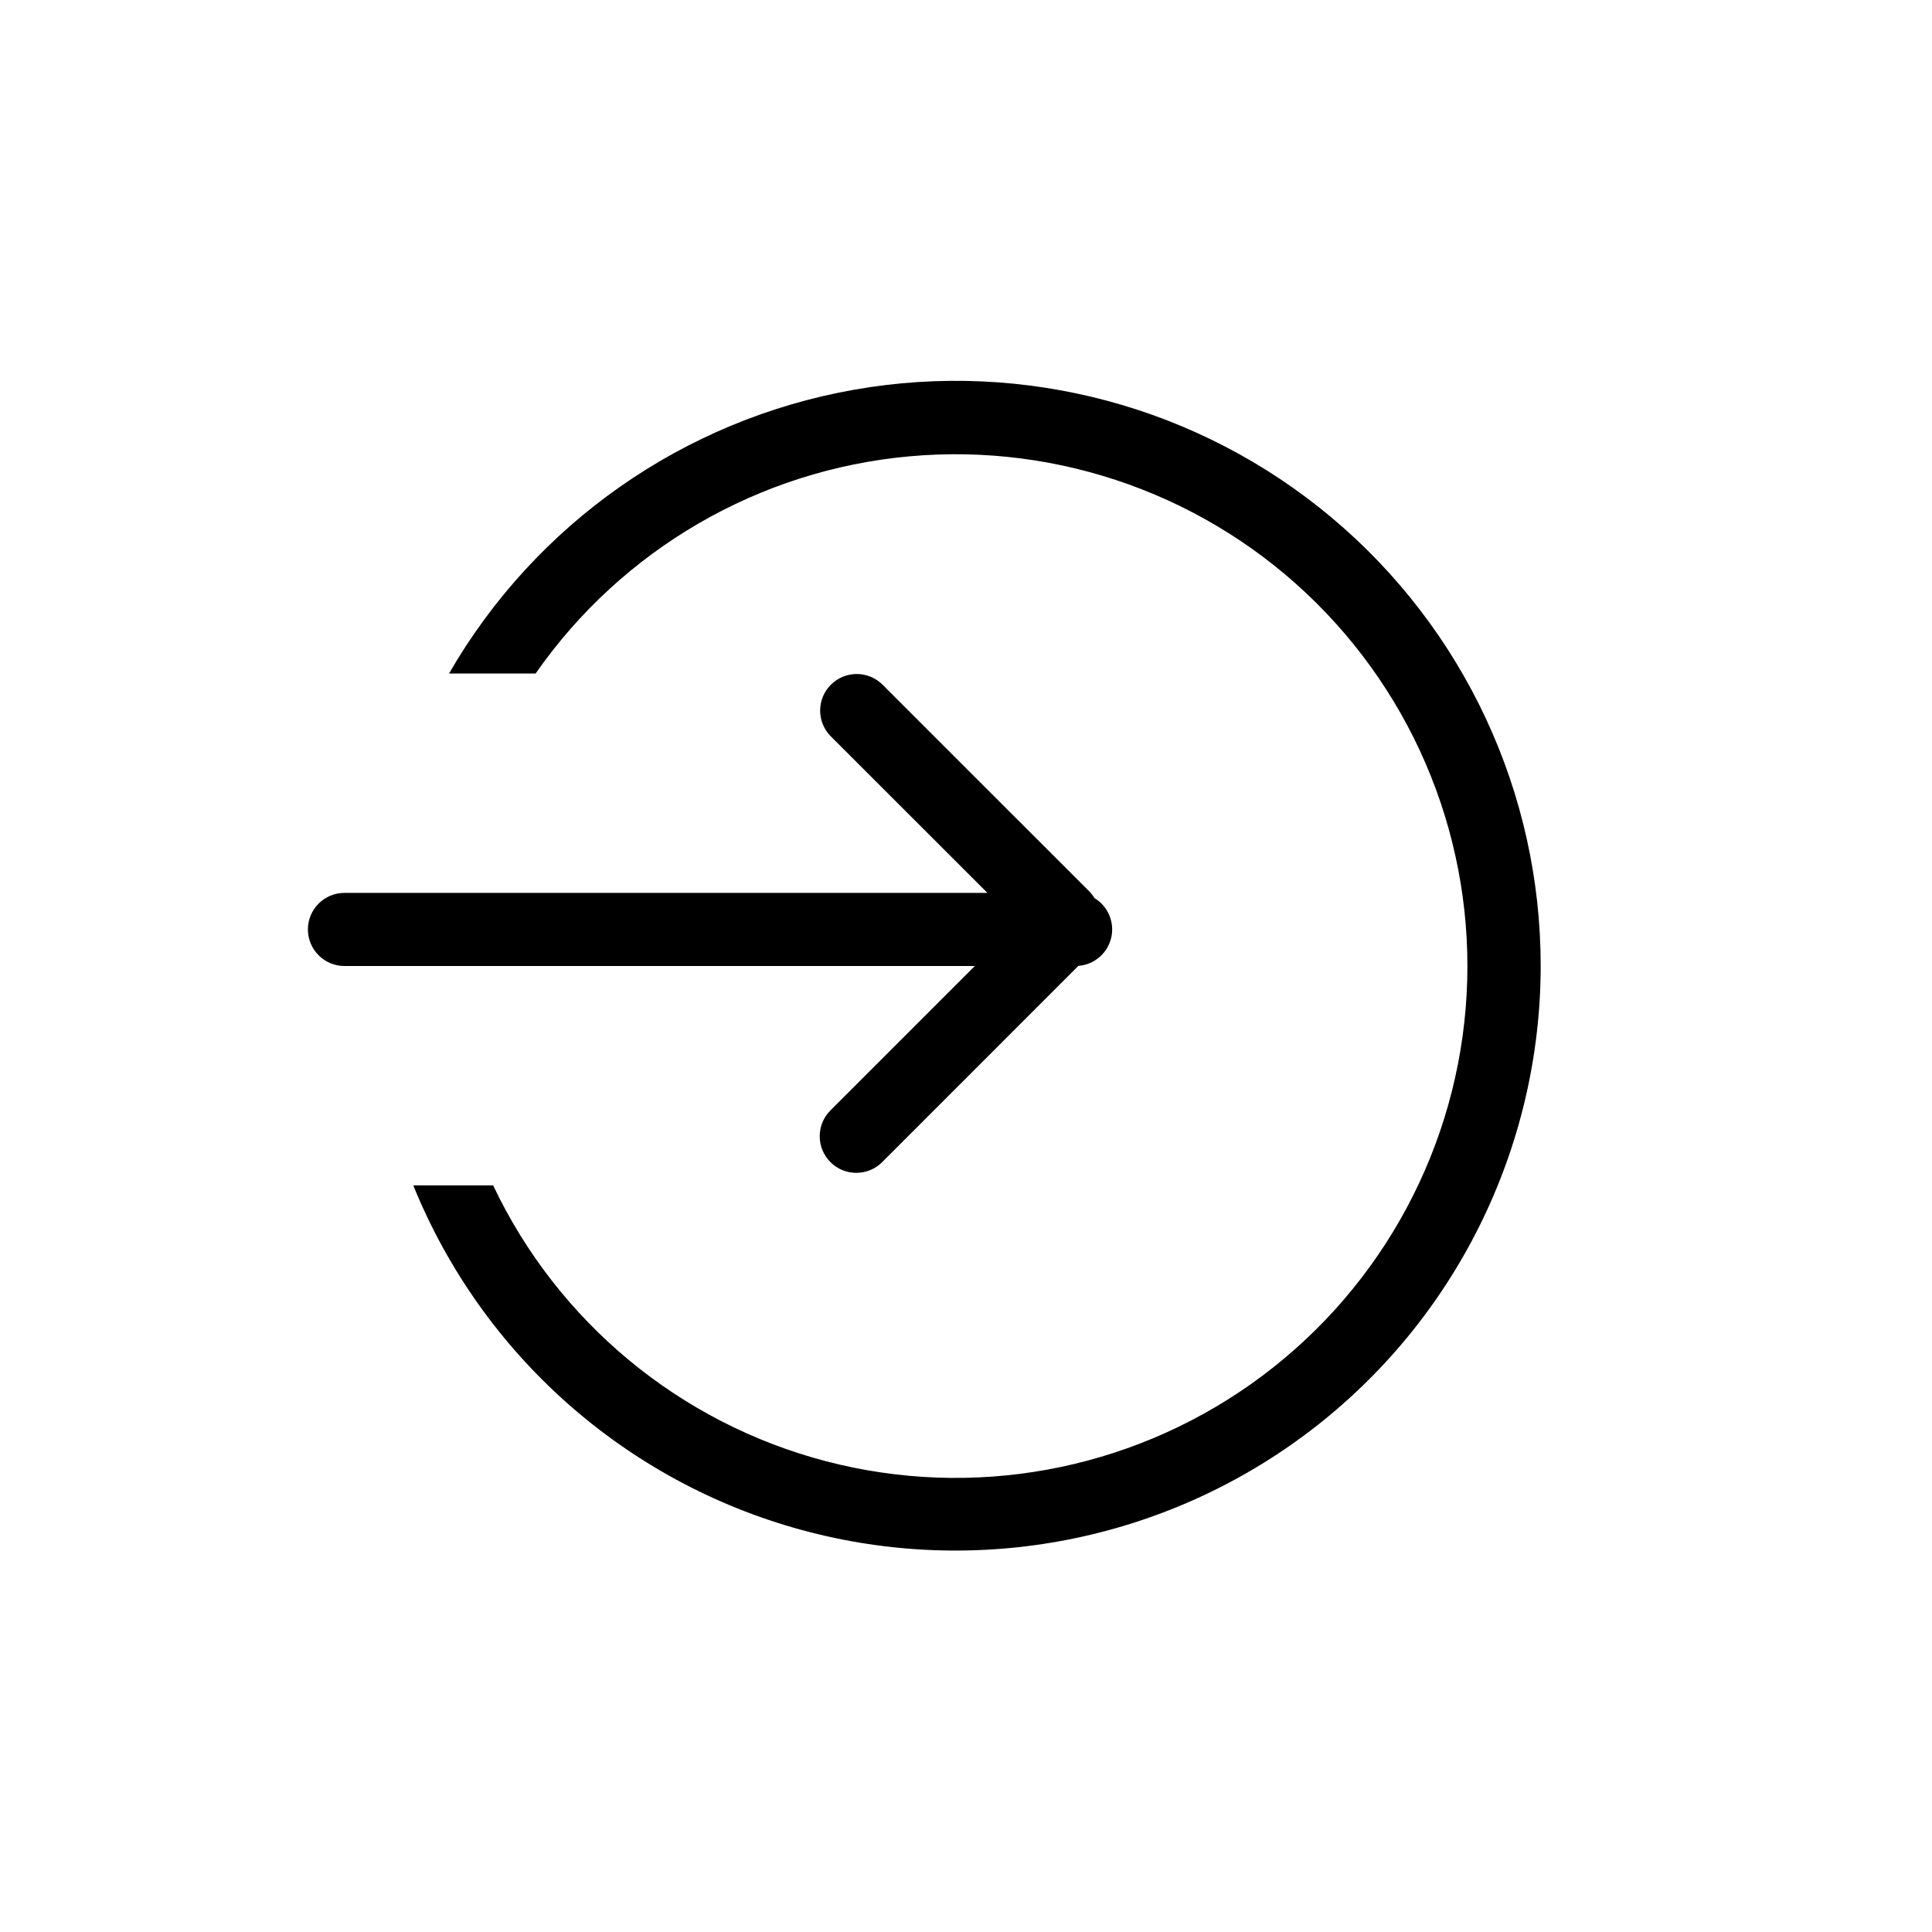 <?xml version="1.0" encoding="UTF-8"?>
<!-- Uploaded to: SVG Repo, www.svgrepo.com, Generator: SVG Repo Mixer Tools -->
<svg fill="#000000" width="800px" height="800px" version="1.1" viewBox="144 144 512 512" xmlns="http://www.w3.org/2000/svg">
 <path d="m434.04 382c3.613 2.176 5.406 6.438 4.434 10.539-0.973 4.106-4.488 7.106-8.695 7.426l-51.988 52.008c-3.785 3.789-9.922 3.793-13.711 0.008-3.789-3.781-3.793-9.918-0.008-13.707l38.27-38.27h-167.05c-2.57 0-5.035-1.02-6.856-2.84-1.816-1.816-2.836-4.281-2.836-6.852 0-2.57 1.02-5.035 2.836-6.852 1.82-1.816 4.285-2.836 6.856-2.836h170.38l-41.602-41.582c-3.672-3.805-3.621-9.848 0.117-13.582 3.738-3.738 9.781-3.789 13.582-0.121l54.816 54.801c0.582 0.582 1.066 1.203 1.453 1.859zm-180.52 76.133c18.164 44.781 56.168 78.535 102.78 91.285 46.613 12.754 96.504 3.043 134.94-26.254 38.43-29.297 61.008-74.836 61.059-123.16 0.016-45.84-20.25-89.336-55.363-118.8-35.109-29.469-81.461-41.887-126.6-33.918-45.137 7.965-84.438 35.5-107.34 75.207h22.945c22.898-32.875 59.156-53.945 99.055-57.559 39.902-3.617 79.359 10.59 107.79 38.809 28.438 28.223 42.941 67.57 39.629 107.5s-24.109 76.344-56.809 99.492c-32.699 23.148-73.957 30.652-112.71 20.508-38.758-10.145-71.047-36.906-88.211-73.105z"/>
</svg>